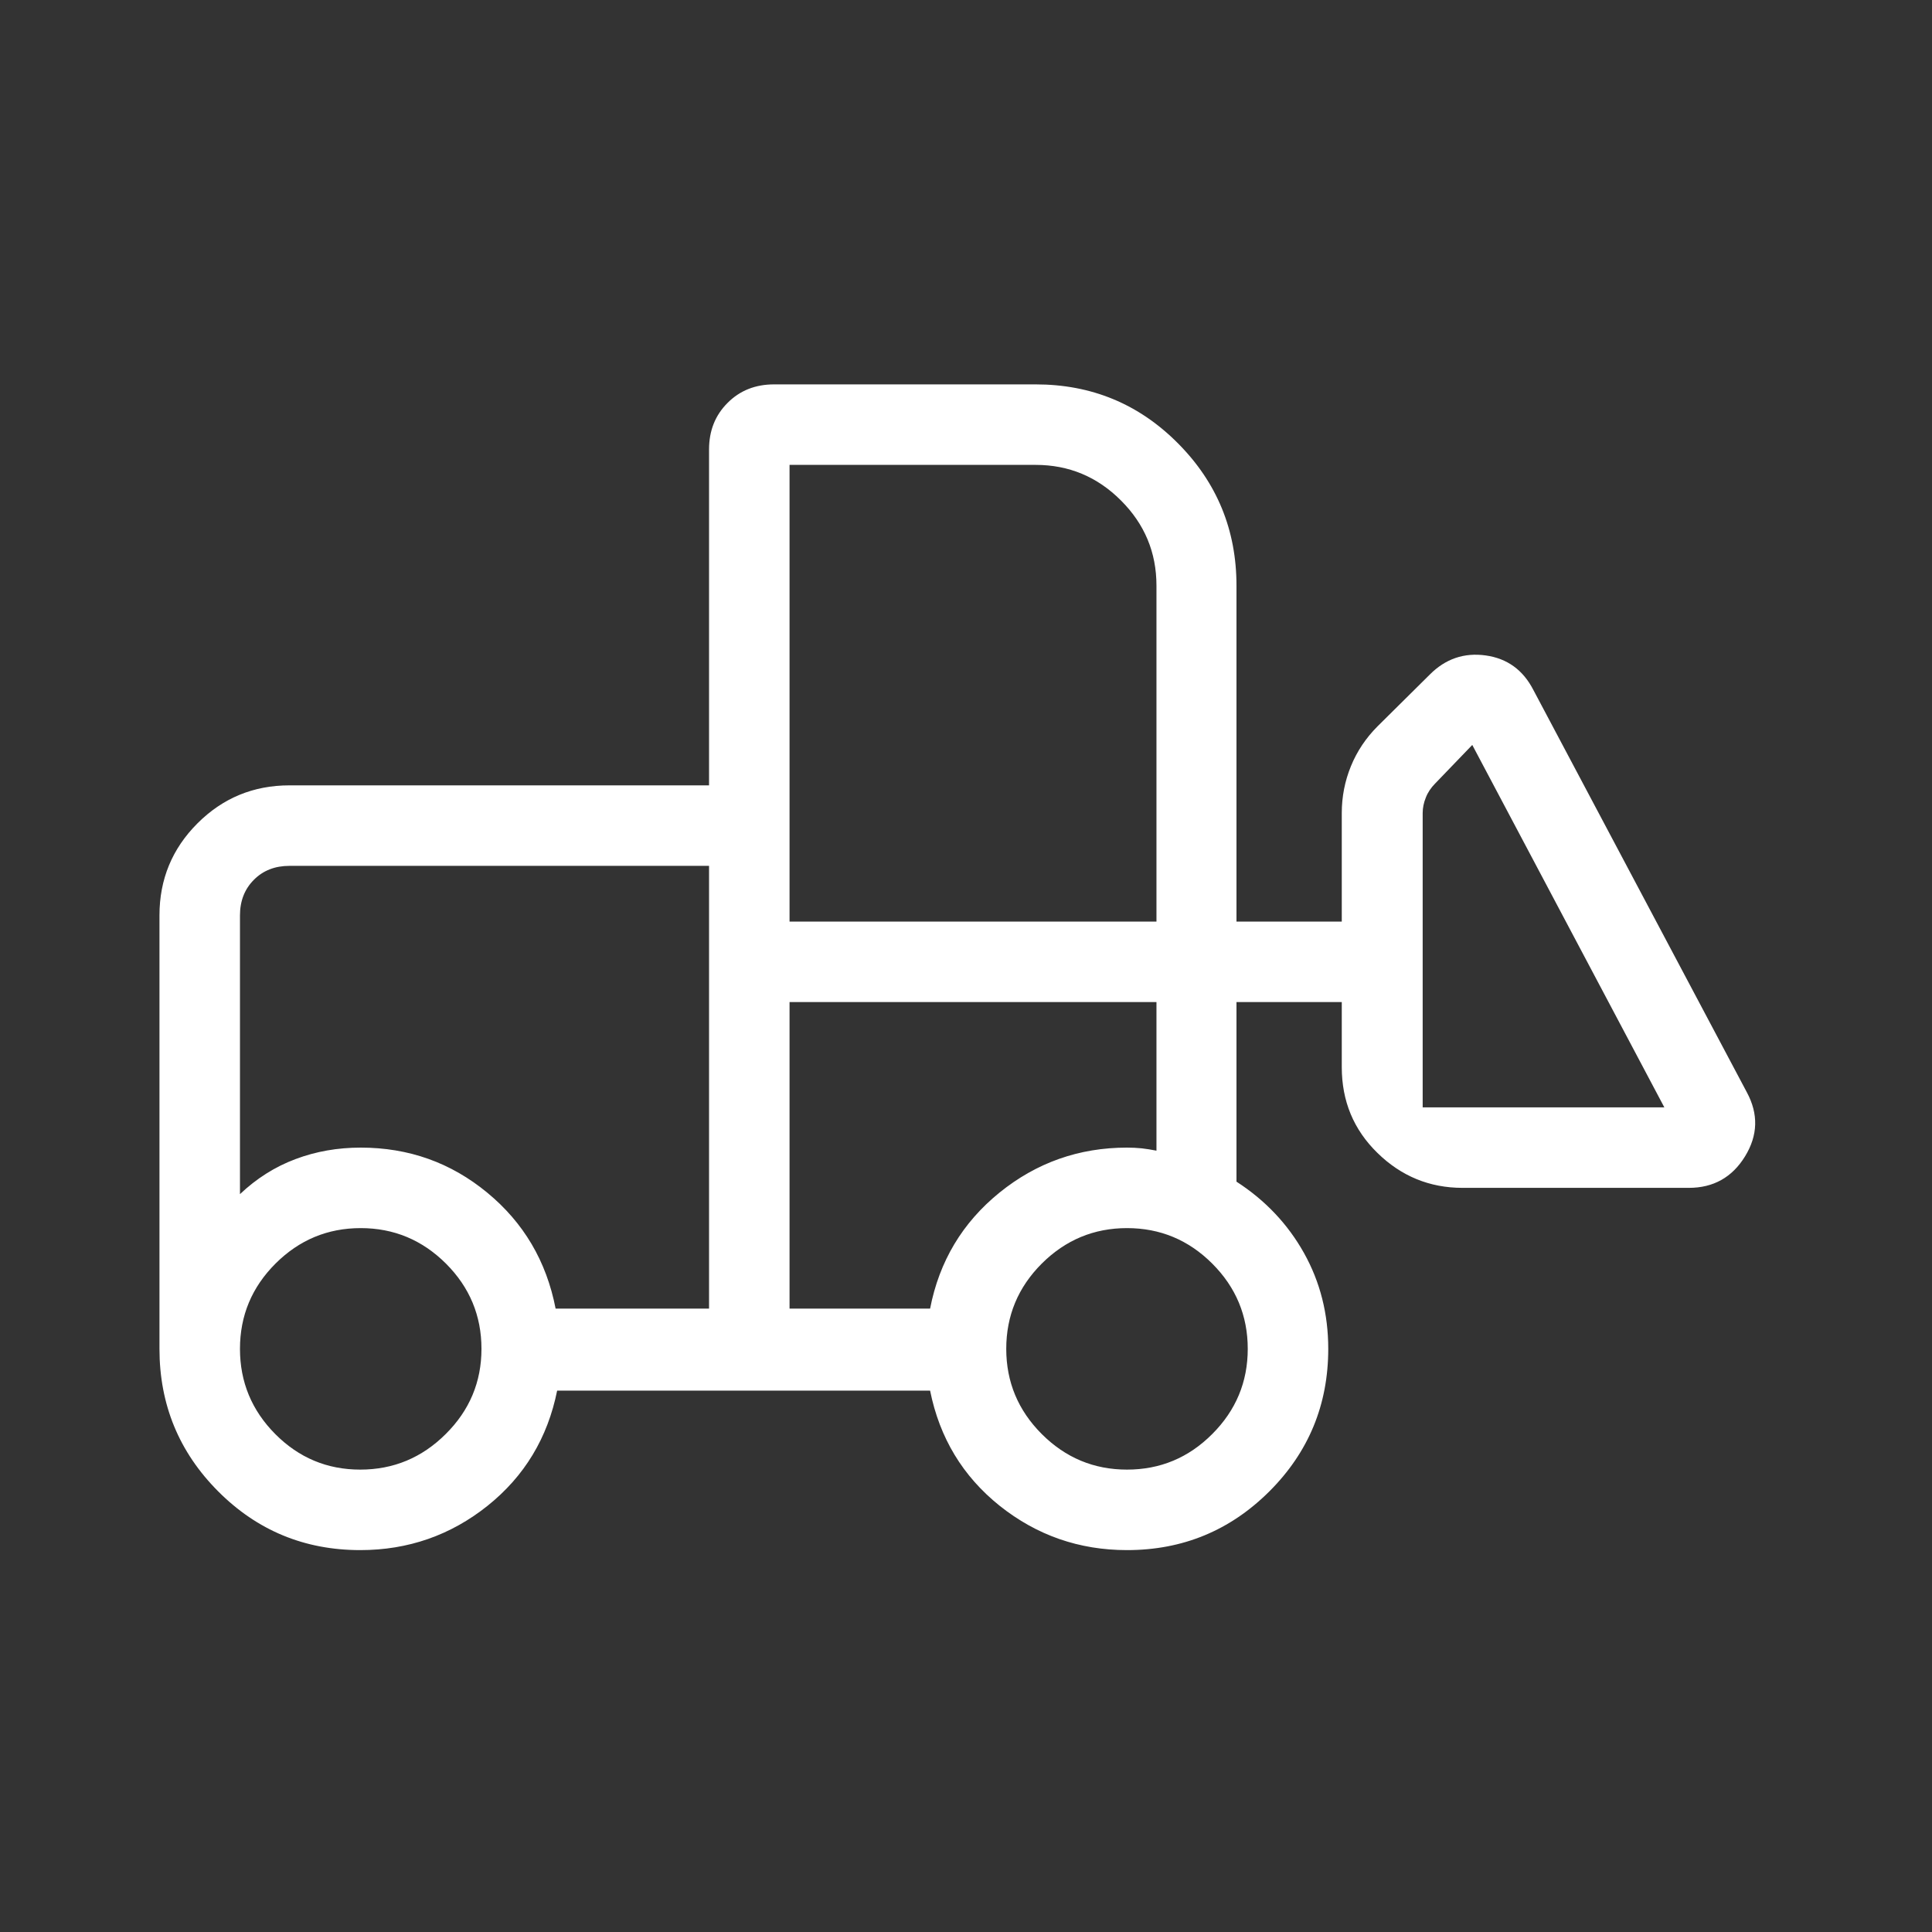 <svg width="24" height="24" viewBox="0 0 24 24" fill="none" xmlns="http://www.w3.org/2000/svg">
<rect x="0" y="0" width="24" height="24" fill="#333333" stroke="none"/>
<mask id="mask0_1409_1931" style="mask-type:alpha" maskUnits="userSpaceOnUse" x="0" y="0" width="24" height="24">
<rect width="24" height="24" fill="#D9D9D9"/>
</mask>
<g mask="url(#mask0_1409_1931)">
<path d="M4.475 19.256C3.783 19.256 3.194 19.012 2.709 18.525C2.224 18.038 1.981 17.448 1.981 16.756V11.371C1.981 10.924 2.138 10.543 2.453 10.228C2.768 9.913 3.149 9.756 3.596 9.756H8.808V5.583C8.808 5.35 8.885 5.158 9.038 5.005C9.191 4.851 9.384 4.775 9.616 4.775H12.866C13.558 4.775 14.147 5.018 14.632 5.506C15.117 5.993 15.36 6.583 15.36 7.275V11.448H16.668V10.1C16.668 9.897 16.706 9.703 16.782 9.517C16.858 9.331 16.969 9.166 17.114 9.021L17.762 8.379C17.956 8.184 18.188 8.105 18.455 8.142C18.722 8.179 18.92 8.322 19.048 8.571L21.7 13.569C21.845 13.838 21.838 14.103 21.678 14.364C21.518 14.625 21.285 14.756 20.979 14.756H18.168C17.759 14.756 17.406 14.611 17.111 14.322C16.815 14.033 16.668 13.678 16.668 13.256V12.448H15.36V14.679C15.719 14.911 15.998 15.207 16.199 15.566C16.4 15.926 16.5 16.322 16.5 16.756C16.5 17.448 16.257 18.038 15.77 18.525C15.282 19.012 14.693 19.256 14 19.256C13.405 19.256 12.879 19.072 12.419 18.706C11.96 18.339 11.672 17.862 11.554 17.275H6.921C6.803 17.862 6.515 18.339 6.056 18.706C5.597 19.072 5.07 19.256 4.475 19.256ZM4.475 18.256C4.887 18.256 5.241 18.109 5.537 17.814C5.833 17.52 5.981 17.167 5.981 16.756C5.981 16.344 5.834 15.991 5.54 15.697C5.245 15.403 4.892 15.256 4.481 15.256C4.069 15.256 3.717 15.403 3.422 15.697C3.128 15.991 2.981 16.344 2.981 16.756C2.981 17.167 3.127 17.52 3.419 17.814C3.712 18.109 4.064 18.256 4.475 18.256ZM14 18.256C14.412 18.256 14.765 18.109 15.059 17.814C15.353 17.52 15.5 17.167 15.5 16.756C15.5 16.344 15.353 15.991 15.059 15.697C14.765 15.403 14.412 15.256 14 15.256C13.589 15.256 13.236 15.403 12.941 15.697C12.647 15.991 12.5 16.344 12.5 16.756C12.5 17.167 12.647 17.52 12.941 17.814C13.236 18.109 13.589 18.256 14 18.256ZM8.808 16.256V10.756H3.596C3.417 10.756 3.269 10.813 3.154 10.929C3.039 11.044 2.981 11.192 2.981 11.371V14.834C3.186 14.64 3.416 14.494 3.67 14.399C3.925 14.303 4.195 14.256 4.481 14.256C5.076 14.256 5.6 14.442 6.052 14.815C6.505 15.188 6.788 15.668 6.902 16.256H8.808ZM9.808 16.256H11.554C11.668 15.668 11.956 15.188 12.416 14.815C12.877 14.442 13.405 14.256 14 14.256C14.064 14.256 14.125 14.259 14.183 14.265C14.241 14.272 14.302 14.281 14.366 14.294V12.448H9.808V16.256ZM20.675 13.756L18.289 9.254L17.827 9.734C17.776 9.786 17.737 9.843 17.712 9.908C17.686 9.972 17.673 10.036 17.673 10.1V13.756H20.675ZM9.808 11.448H14.366V7.275C14.366 6.863 14.219 6.51 13.924 6.216C13.63 5.922 13.277 5.775 12.866 5.775H9.808V11.448ZM8.808 16.256V14.256V14.834V10.756V16.256ZM9.808 16.256V12.448V14.294V14.256V16.256Z" fill="white"/>
</g>
</svg>
